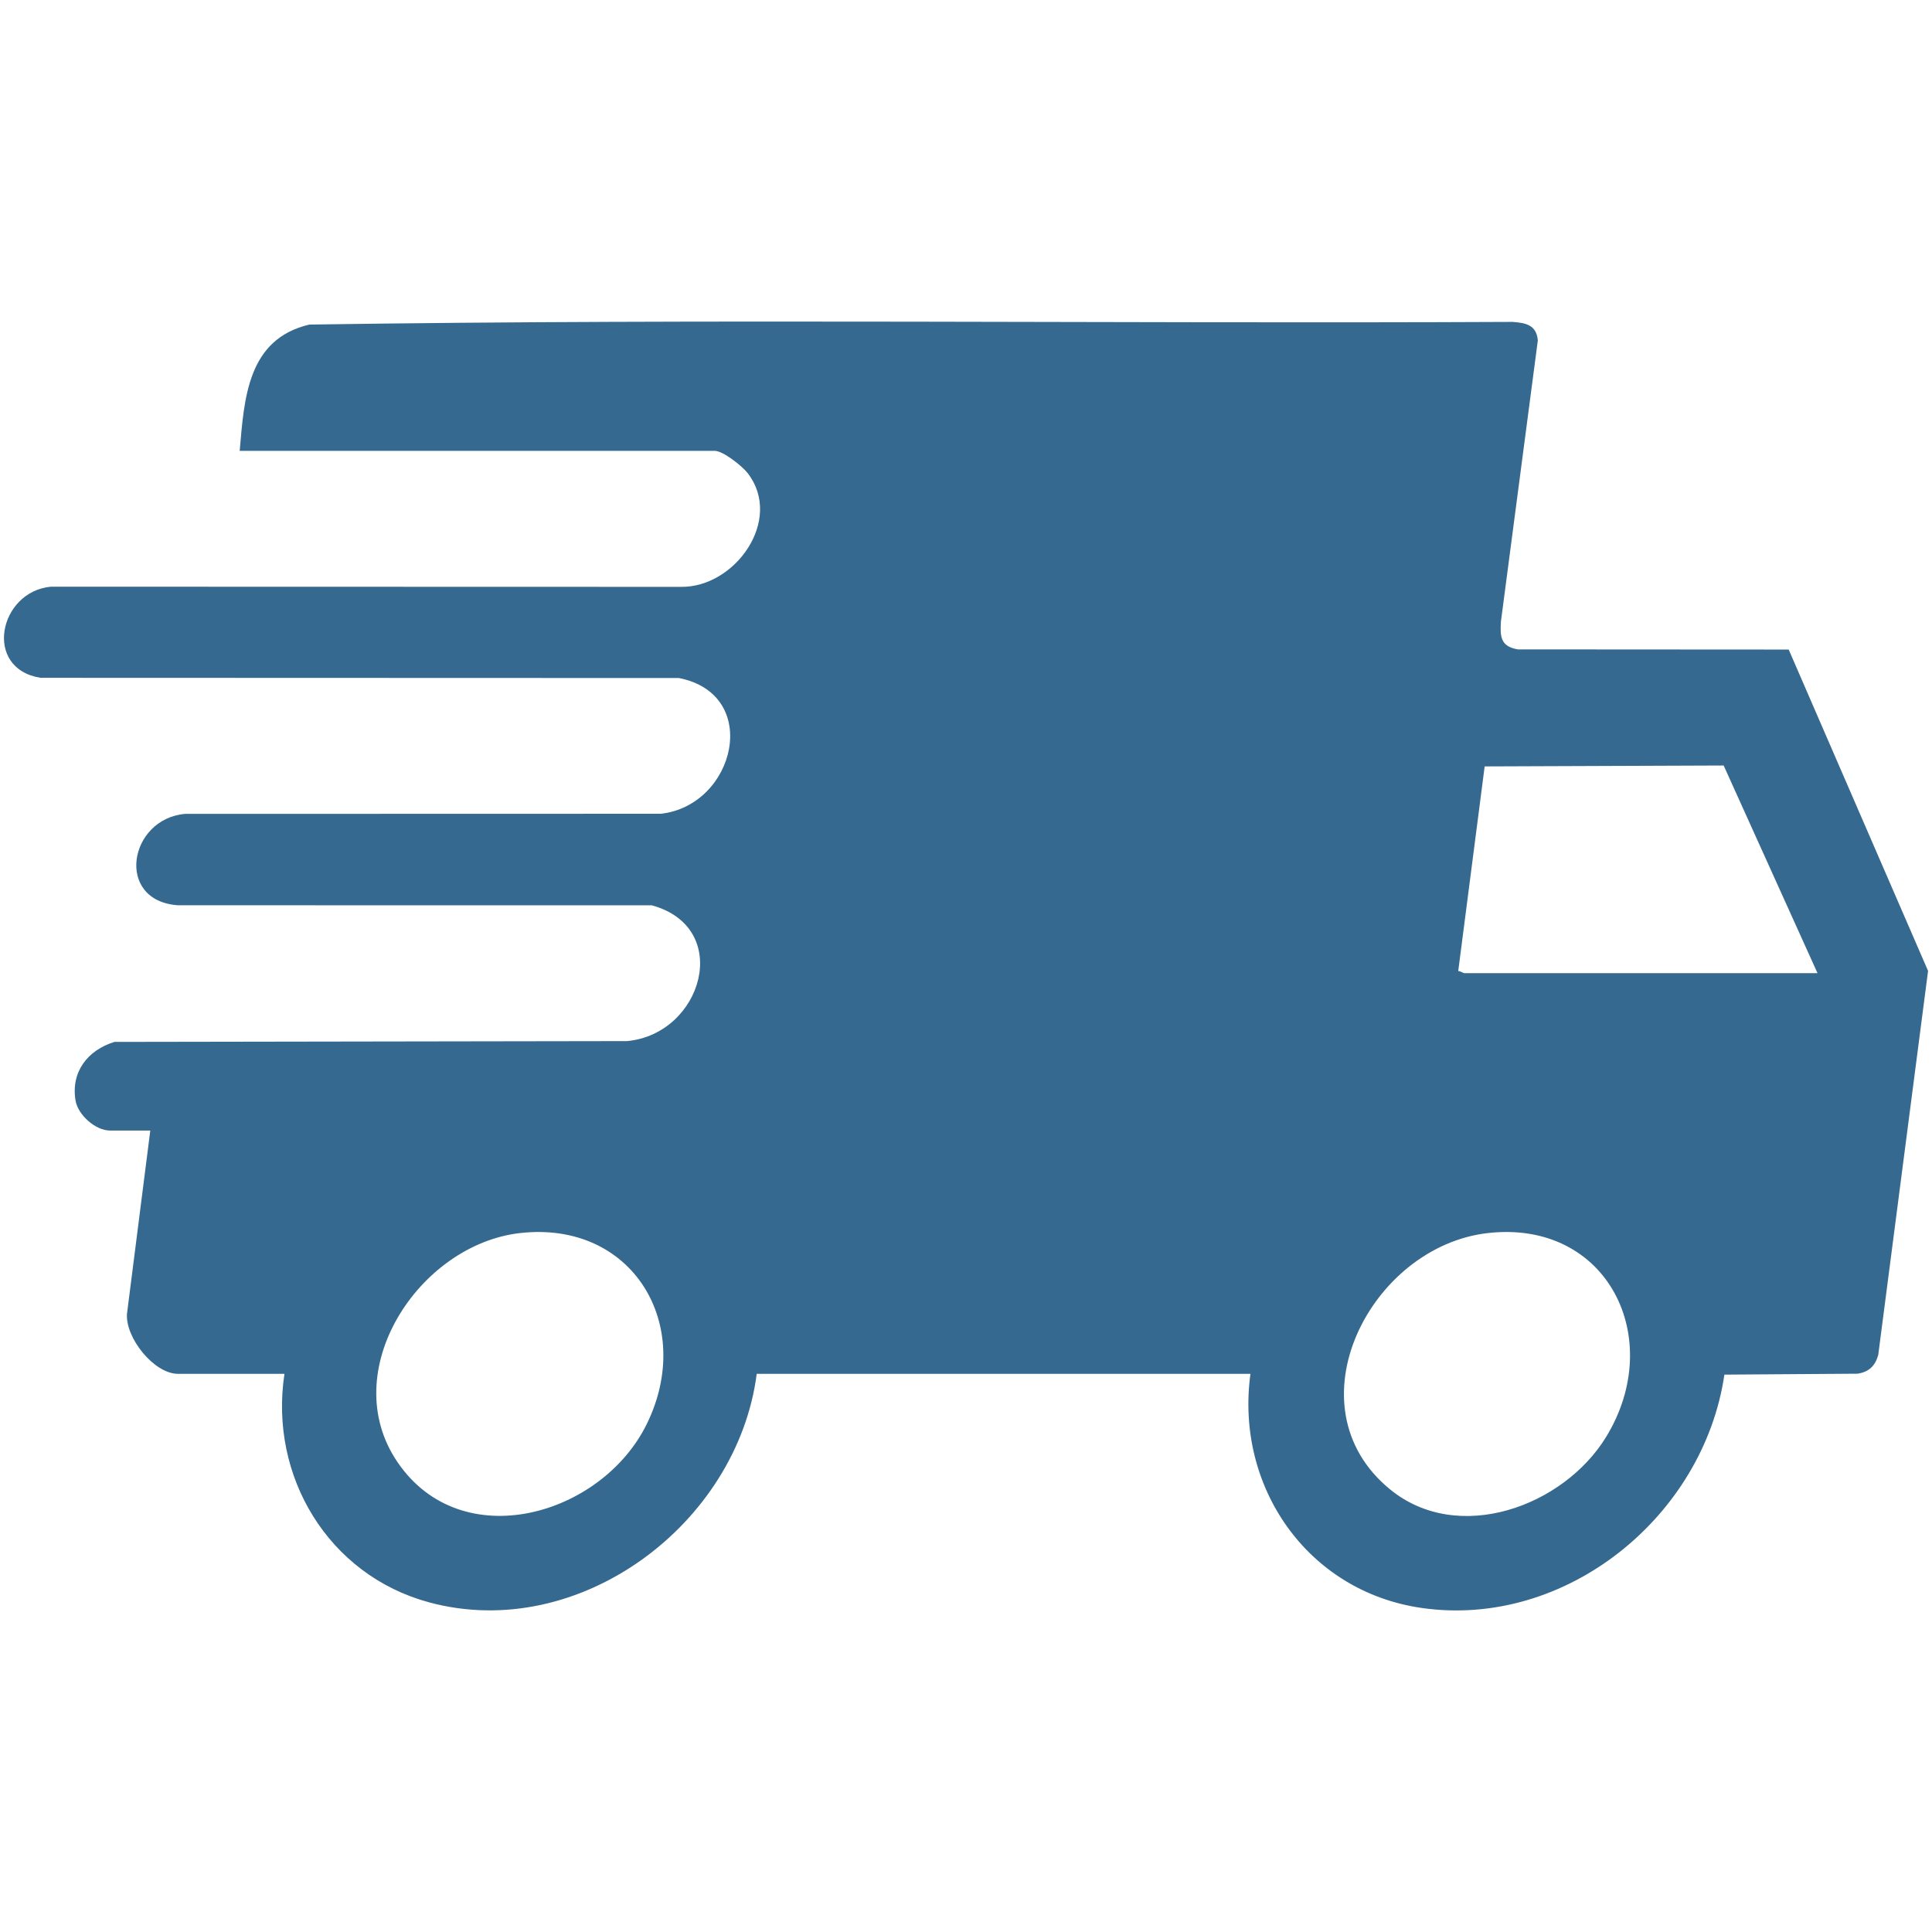 <?xml version="1.0" encoding="UTF-8"?>
<svg id="Capa_1" xmlns="http://www.w3.org/2000/svg" version="1.1" viewBox="0 0 810 810">
  <!-- Generator: Adobe Illustrator 29.5.0, SVG Export Plug-In . SVG Version: 2.1.0 Build 137)  -->
  <defs>
    <style>
      .st0 {
        fill: #35698f;
      }
    </style>
  </defs>
  <path class="st0" d="M100.5,189c1.89-22.12,3.31-46.86,29.21-52.92,167.97-2.54,336.33-.32,504.45-1.12,5.54.41,10.01,1.26,10.58,7.76l-15.48,117.91c-.37,6.38-.13,10.4,7.1,11.63l113.56.07,58.43,134.73-20.89,161.01c-1.29,4.6-3.86,7.09-8.64,7.86l-55.86.39c-8.69,59.36-66.36,106.56-126.97,97.82-47.86-6.9-78.22-50.84-71.73-98.15h-207c-8.12,62.97-74.45,112.84-137.41,95.79-42.19-11.43-67.11-52.87-60.59-95.79h-44.62c-10.06,0-22.13-15.1-21.4-25.16l9.77-76.84h-16.88c-6.08,0-13.43-6.53-14.45-12.55-2.04-12.08,5.11-21.16,16.28-24.61l214.91-.34c31.64-2.91,44.58-47.51,10.45-56.92l-198.72-.03c-26.49-1.85-20.7-36.26,3.01-38.31l199.45-.05c31.23-3.47,42.46-50.04,7.57-56.91l-267.66-.09c-24.17-3.89-17.44-36.2,4.39-38.2l264.07.07c22.76.38,43.1-28.11,28.07-47.64-2.26-2.94-10.32-9.39-13.86-9.39H100.5v-.02ZM613.88,408h148.12l-39.35-87.06-100.2.38-11.08,85.81c.88-.03,1.92.78,2.51.86h0ZM218.08,516.96c-42.51,4.79-77.35,57.94-51.44,96.03,26.92,39.58,85.65,22.48,104.52-15.95,20.33-41.4-5.84-85.4-53.08-80.08h0ZM623.83,516.96c-49.27,5.55-83.72,72.49-41.09,107.43,28.63,23.46,72.8,7.17,90.61-21.91,25.27-41.23.71-91.18-49.52-85.52h0Z"/>
</svg>